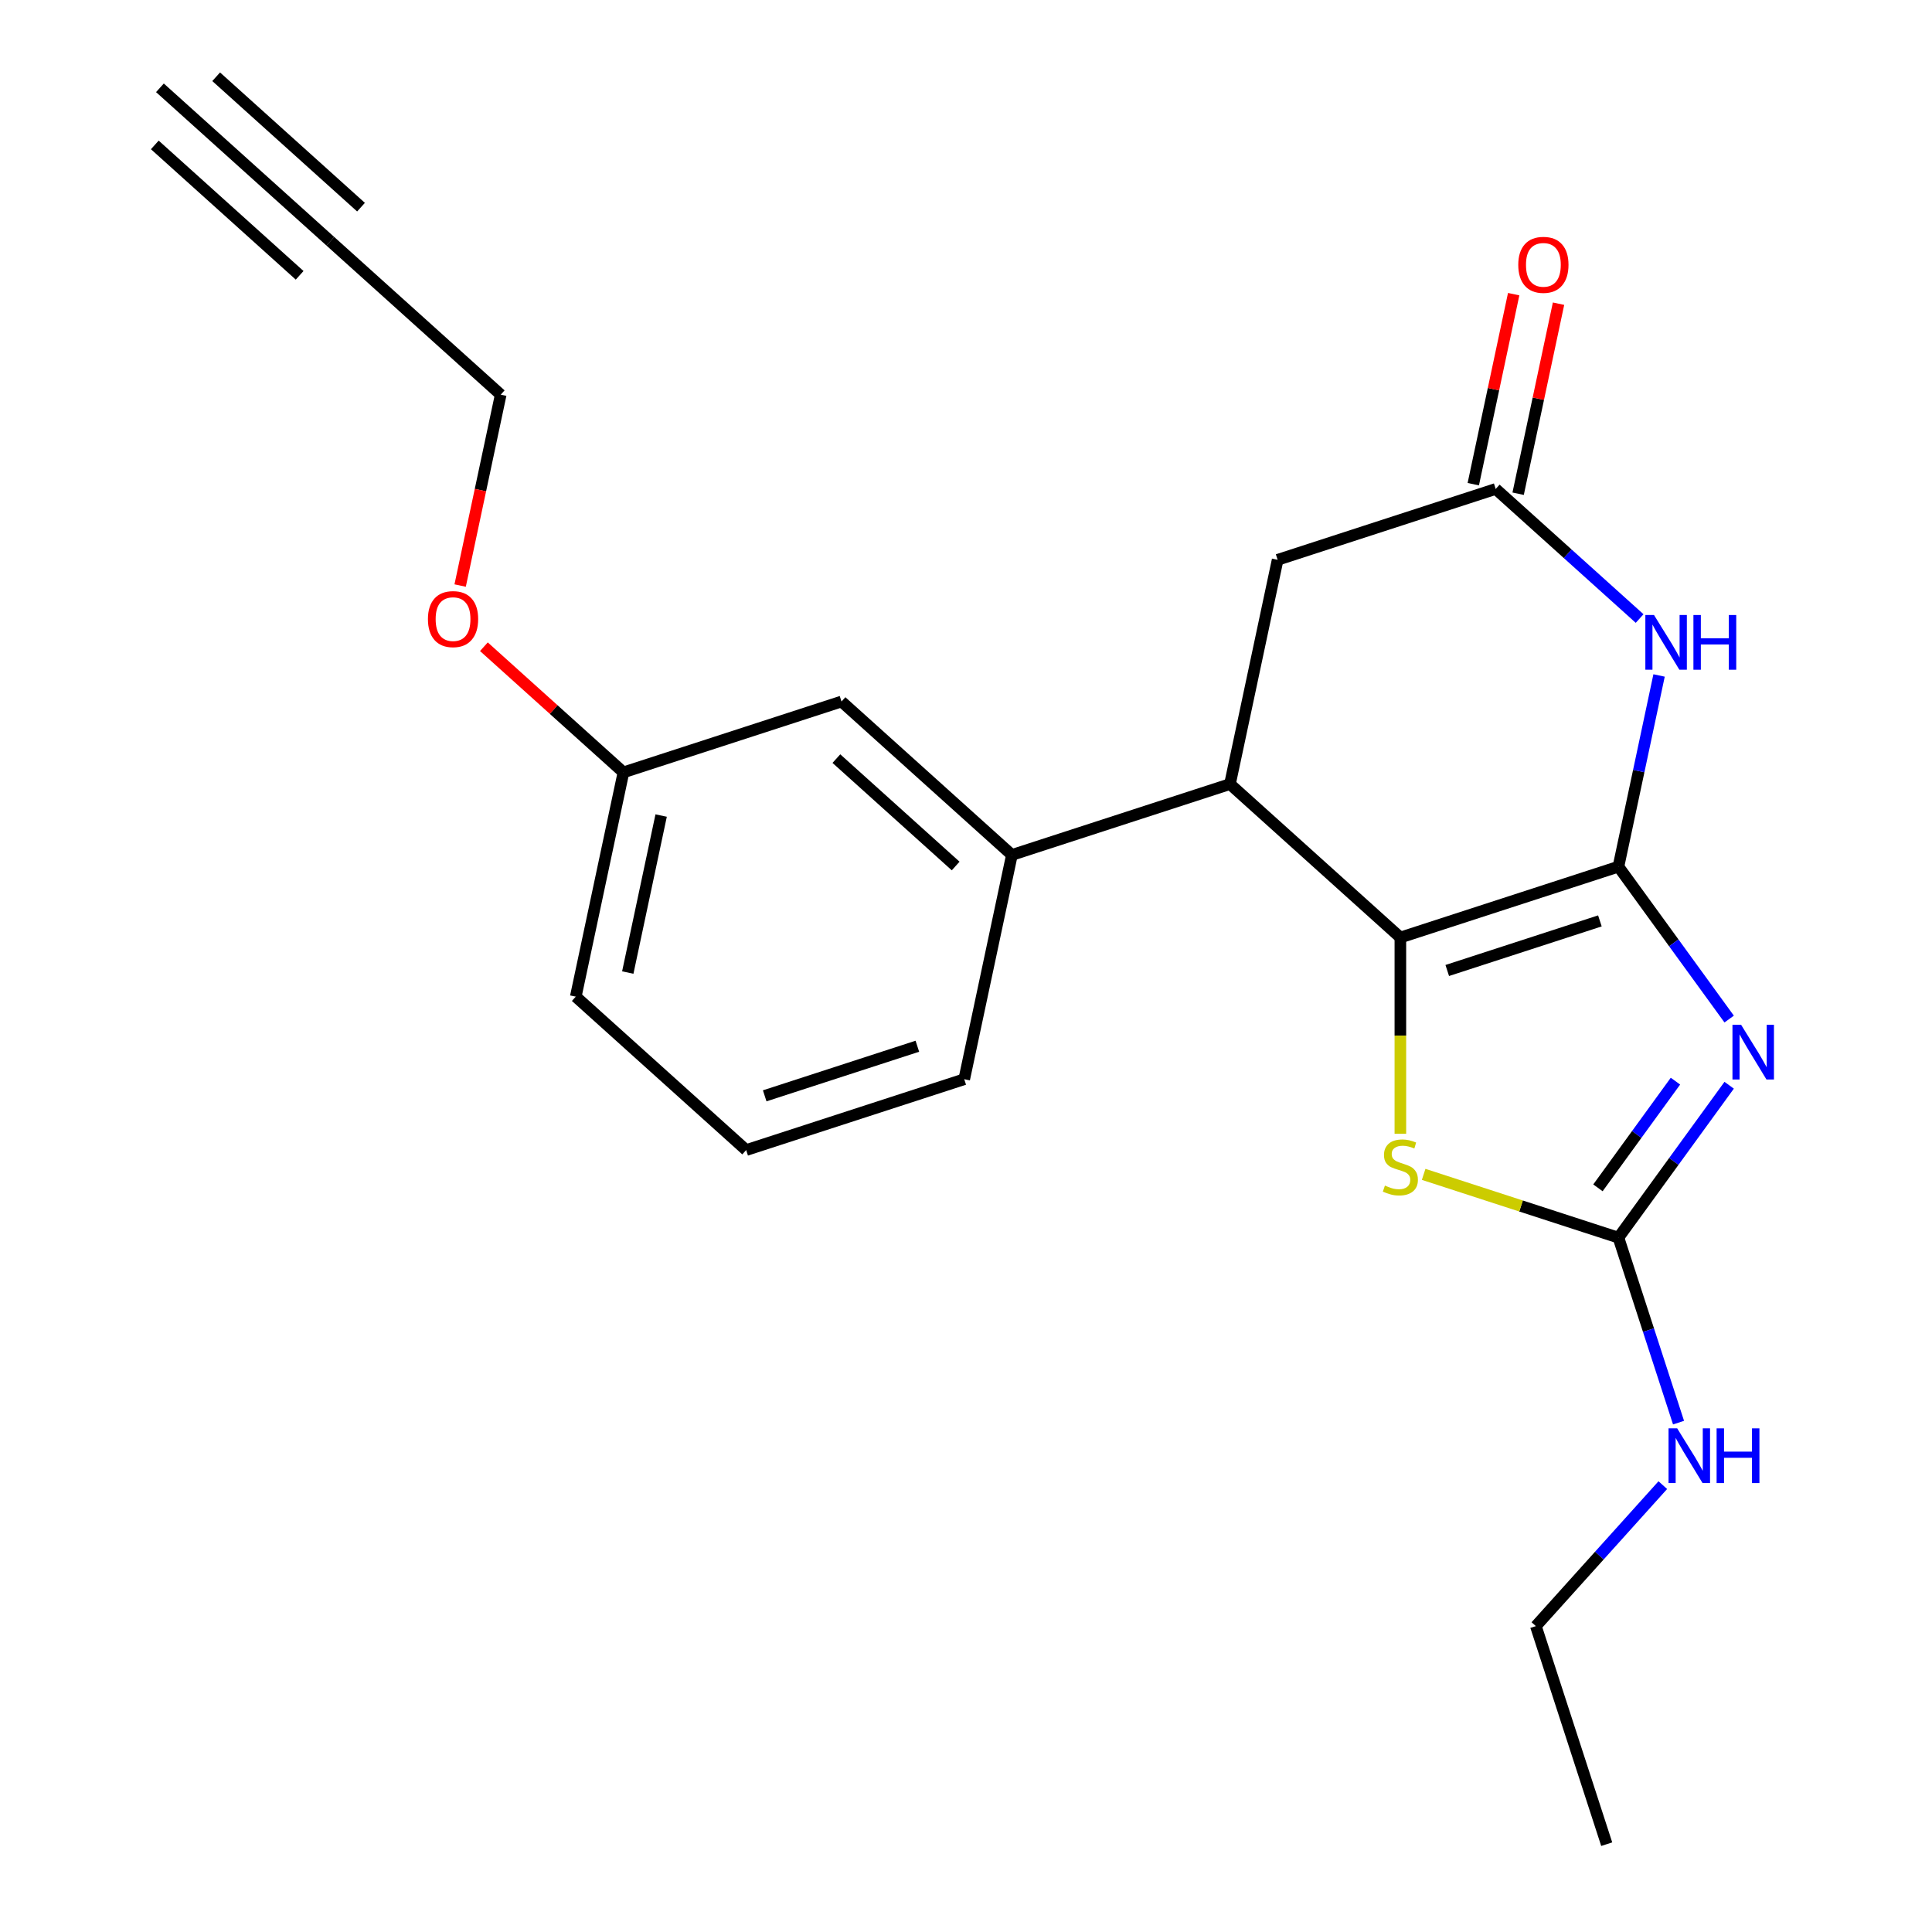 <?xml version='1.0' encoding='iso-8859-1'?>
<svg version='1.1' baseProfile='full'
              xmlns='http://www.w3.org/2000/svg'
                      xmlns:rdkit='http://www.rdkit.org/xml'
                      xmlns:xlink='http://www.w3.org/1999/xlink'
                  xml:space='preserve'
width='1000px' height='1000px' viewBox='0 0 1000 1000'>
<!-- END OF HEADER -->
<rect style='opacity:1.0;fill:#FFFFFF;stroke:none' width='1000' height='1000' x='0' y='0'> </rect>
<path class='bond-0' d='M 837.699,448.58 L 866.356,488.023' style='fill:none;fill-rule:evenodd;stroke:#000000;stroke-width:6px;stroke-linecap:butt;stroke-linejoin:miter;stroke-opacity:1' />
<path class='bond-0' d='M 866.356,488.023 L 895.013,527.466' style='fill:none;fill-rule:evenodd;stroke:#0000FF;stroke-width:6px;stroke-linecap:butt;stroke-linejoin:miter;stroke-opacity:1' />
<path class='bond-1' d='M 837.699,448.58 L 724.828,485.254' style='fill:none;fill-rule:evenodd;stroke:#000000;stroke-width:6px;stroke-linecap:butt;stroke-linejoin:miter;stroke-opacity:1' />
<path class='bond-1' d='M 828.103,476.655 L 749.093,502.327' style='fill:none;fill-rule:evenodd;stroke:#000000;stroke-width:6px;stroke-linecap:butt;stroke-linejoin:miter;stroke-opacity:1' />
<path class='bond-2' d='M 837.699,448.58 L 848.216,399.1' style='fill:none;fill-rule:evenodd;stroke:#000000;stroke-width:6px;stroke-linecap:butt;stroke-linejoin:miter;stroke-opacity:1' />
<path class='bond-2' d='M 848.216,399.1 L 858.733,349.62' style='fill:none;fill-rule:evenodd;stroke:#0000FF;stroke-width:6px;stroke-linecap:butt;stroke-linejoin:miter;stroke-opacity:1' />
<path class='bond-3' d='M 895.013,561.72 L 866.356,601.164' style='fill:none;fill-rule:evenodd;stroke:#0000FF;stroke-width:6px;stroke-linecap:butt;stroke-linejoin:miter;stroke-opacity:1' />
<path class='bond-3' d='M 866.356,601.164 L 837.699,640.607' style='fill:none;fill-rule:evenodd;stroke:#000000;stroke-width:6px;stroke-linecap:butt;stroke-linejoin:miter;stroke-opacity:1' />
<path class='bond-3' d='M 867.213,559.602 L 847.153,587.212' style='fill:none;fill-rule:evenodd;stroke:#0000FF;stroke-width:6px;stroke-linecap:butt;stroke-linejoin:miter;stroke-opacity:1' />
<path class='bond-3' d='M 847.153,587.212 L 827.093,614.823' style='fill:none;fill-rule:evenodd;stroke:#000000;stroke-width:6px;stroke-linecap:butt;stroke-linejoin:miter;stroke-opacity:1' />
<path class='bond-4' d='M 724.828,485.254 L 724.828,536.05' style='fill:none;fill-rule:evenodd;stroke:#000000;stroke-width:6px;stroke-linecap:butt;stroke-linejoin:miter;stroke-opacity:1' />
<path class='bond-4' d='M 724.828,536.05 L 724.828,586.846' style='fill:none;fill-rule:evenodd;stroke:#CCCC00;stroke-width:6px;stroke-linecap:butt;stroke-linejoin:miter;stroke-opacity:1' />
<path class='bond-5' d='M 724.828,485.254 L 636.631,405.841' style='fill:none;fill-rule:evenodd;stroke:#000000;stroke-width:6px;stroke-linecap:butt;stroke-linejoin:miter;stroke-opacity:1' />
<path class='bond-6' d='M 848.667,320.152 L 811.422,286.616' style='fill:none;fill-rule:evenodd;stroke:#0000FF;stroke-width:6px;stroke-linecap:butt;stroke-linejoin:miter;stroke-opacity:1' />
<path class='bond-6' d='M 811.422,286.616 L 774.177,253.081' style='fill:none;fill-rule:evenodd;stroke:#000000;stroke-width:6px;stroke-linecap:butt;stroke-linejoin:miter;stroke-opacity:1' />
<path class='bond-13' d='M 837.699,640.607 L 853.253,688.479' style='fill:none;fill-rule:evenodd;stroke:#000000;stroke-width:6px;stroke-linecap:butt;stroke-linejoin:miter;stroke-opacity:1' />
<path class='bond-13' d='M 853.253,688.479 L 868.808,736.351' style='fill:none;fill-rule:evenodd;stroke:#0000FF;stroke-width:6px;stroke-linecap:butt;stroke-linejoin:miter;stroke-opacity:1' />
<path class='bond-22' d='M 837.699,640.607 L 787.287,624.227' style='fill:none;fill-rule:evenodd;stroke:#000000;stroke-width:6px;stroke-linecap:butt;stroke-linejoin:miter;stroke-opacity:1' />
<path class='bond-22' d='M 787.287,624.227 L 736.875,607.848' style='fill:none;fill-rule:evenodd;stroke:#CCCC00;stroke-width:6px;stroke-linecap:butt;stroke-linejoin:miter;stroke-opacity:1' />
<path class='bond-7' d='M 636.631,405.841 L 523.76,442.515' style='fill:none;fill-rule:evenodd;stroke:#000000;stroke-width:6px;stroke-linecap:butt;stroke-linejoin:miter;stroke-opacity:1' />
<path class='bond-23' d='M 636.631,405.841 L 661.306,289.755' style='fill:none;fill-rule:evenodd;stroke:#000000;stroke-width:6px;stroke-linecap:butt;stroke-linejoin:miter;stroke-opacity:1' />
<path class='bond-9' d='M 774.177,253.081 L 661.306,289.755' style='fill:none;fill-rule:evenodd;stroke:#000000;stroke-width:6px;stroke-linecap:butt;stroke-linejoin:miter;stroke-opacity:1' />
<path class='bond-12' d='M 785.786,255.549 L 796.239,206.369' style='fill:none;fill-rule:evenodd;stroke:#000000;stroke-width:6px;stroke-linecap:butt;stroke-linejoin:miter;stroke-opacity:1' />
<path class='bond-12' d='M 796.239,206.369 L 806.693,157.189' style='fill:none;fill-rule:evenodd;stroke:#FF0000;stroke-width:6px;stroke-linecap:butt;stroke-linejoin:miter;stroke-opacity:1' />
<path class='bond-12' d='M 762.569,250.614 L 773.022,201.434' style='fill:none;fill-rule:evenodd;stroke:#000000;stroke-width:6px;stroke-linecap:butt;stroke-linejoin:miter;stroke-opacity:1' />
<path class='bond-12' d='M 773.022,201.434 L 783.476,152.254' style='fill:none;fill-rule:evenodd;stroke:#FF0000;stroke-width:6px;stroke-linecap:butt;stroke-linejoin:miter;stroke-opacity:1' />
<path class='bond-11' d='M 523.76,442.515 L 435.564,363.103' style='fill:none;fill-rule:evenodd;stroke:#000000;stroke-width:6px;stroke-linecap:butt;stroke-linejoin:miter;stroke-opacity:1' />
<path class='bond-11' d='M 494.649,448.243 L 432.911,392.654' style='fill:none;fill-rule:evenodd;stroke:#000000;stroke-width:6px;stroke-linecap:butt;stroke-linejoin:miter;stroke-opacity:1' />
<path class='bond-16' d='M 523.76,442.515 L 499.086,558.602' style='fill:none;fill-rule:evenodd;stroke:#000000;stroke-width:6px;stroke-linecap:butt;stroke-linejoin:miter;stroke-opacity:1' />
<path class='bond-8' d='M 170.976,124.867 L 259.172,204.279' style='fill:none;fill-rule:evenodd;stroke:#000000;stroke-width:6px;stroke-linecap:butt;stroke-linejoin:miter;stroke-opacity:1' />
<path class='bond-10' d='M 170.976,124.867 L 82.78,45.455' style='fill:none;fill-rule:evenodd;stroke:#000000;stroke-width:6px;stroke-linecap:butt;stroke-linejoin:miter;stroke-opacity:1' />
<path class='bond-10' d='M 186.858,107.227 L 111.891,39.727' style='fill:none;fill-rule:evenodd;stroke:#000000;stroke-width:6px;stroke-linecap:butt;stroke-linejoin:miter;stroke-opacity:1' />
<path class='bond-10' d='M 155.093,142.506 L 80.127,75.006' style='fill:none;fill-rule:evenodd;stroke:#000000;stroke-width:6px;stroke-linecap:butt;stroke-linejoin:miter;stroke-opacity:1' />
<path class='bond-14' d='M 435.564,363.103 L 322.693,399.777' style='fill:none;fill-rule:evenodd;stroke:#000000;stroke-width:6px;stroke-linecap:butt;stroke-linejoin:miter;stroke-opacity:1' />
<path class='bond-19' d='M 860.666,768.701 L 827.813,805.188' style='fill:none;fill-rule:evenodd;stroke:#0000FF;stroke-width:6px;stroke-linecap:butt;stroke-linejoin:miter;stroke-opacity:1' />
<path class='bond-19' d='M 827.813,805.188 L 794.96,841.674' style='fill:none;fill-rule:evenodd;stroke:#000000;stroke-width:6px;stroke-linecap:butt;stroke-linejoin:miter;stroke-opacity:1' />
<path class='bond-17' d='M 322.693,399.777 L 286.579,367.26' style='fill:none;fill-rule:evenodd;stroke:#000000;stroke-width:6px;stroke-linecap:butt;stroke-linejoin:miter;stroke-opacity:1' />
<path class='bond-17' d='M 286.579,367.26 L 250.464,334.742' style='fill:none;fill-rule:evenodd;stroke:#FF0000;stroke-width:6px;stroke-linecap:butt;stroke-linejoin:miter;stroke-opacity:1' />
<path class='bond-20' d='M 322.693,399.777 L 298.018,515.863' style='fill:none;fill-rule:evenodd;stroke:#000000;stroke-width:6px;stroke-linecap:butt;stroke-linejoin:miter;stroke-opacity:1' />
<path class='bond-20' d='M 342.209,422.125 L 324.937,503.386' style='fill:none;fill-rule:evenodd;stroke:#000000;stroke-width:6px;stroke-linecap:butt;stroke-linejoin:miter;stroke-opacity:1' />
<path class='bond-15' d='M 259.172,204.279 L 248.672,253.678' style='fill:none;fill-rule:evenodd;stroke:#000000;stroke-width:6px;stroke-linecap:butt;stroke-linejoin:miter;stroke-opacity:1' />
<path class='bond-15' d='M 248.672,253.678 L 238.172,303.078' style='fill:none;fill-rule:evenodd;stroke:#FF0000;stroke-width:6px;stroke-linecap:butt;stroke-linejoin:miter;stroke-opacity:1' />
<path class='bond-18' d='M 499.086,558.602 L 386.214,595.276' style='fill:none;fill-rule:evenodd;stroke:#000000;stroke-width:6px;stroke-linecap:butt;stroke-linejoin:miter;stroke-opacity:1' />
<path class='bond-18' d='M 474.82,541.529 L 395.81,567.2' style='fill:none;fill-rule:evenodd;stroke:#000000;stroke-width:6px;stroke-linecap:butt;stroke-linejoin:miter;stroke-opacity:1' />
<path class='bond-24' d='M 386.214,595.276 L 298.018,515.863' style='fill:none;fill-rule:evenodd;stroke:#000000;stroke-width:6px;stroke-linecap:butt;stroke-linejoin:miter;stroke-opacity:1' />
<path class='bond-21' d='M 794.96,841.674 L 831.634,954.545' style='fill:none;fill-rule:evenodd;stroke:#000000;stroke-width:6px;stroke-linecap:butt;stroke-linejoin:miter;stroke-opacity:1' />
<path  class='atom-1' d='M 901.197 530.433
L 910.477 545.433
Q 911.397 546.913, 912.877 549.593
Q 914.357 552.273, 914.437 552.433
L 914.437 530.433
L 918.197 530.433
L 918.197 558.753
L 914.317 558.753
L 904.357 542.353
Q 903.197 540.433, 901.957 538.233
Q 900.757 536.033, 900.397 535.353
L 900.397 558.753
L 896.717 558.753
L 896.717 530.433
L 901.197 530.433
' fill='#0000FF'/>
<path  class='atom-3' d='M 856.113 318.333
L 865.393 333.333
Q 866.313 334.813, 867.793 337.493
Q 869.273 340.173, 869.353 340.333
L 869.353 318.333
L 873.113 318.333
L 873.113 346.653
L 869.233 346.653
L 859.273 330.253
Q 858.113 328.333, 856.873 326.133
Q 855.673 323.933, 855.313 323.253
L 855.313 346.653
L 851.633 346.653
L 851.633 318.333
L 856.113 318.333
' fill='#0000FF'/>
<path  class='atom-3' d='M 876.513 318.333
L 880.353 318.333
L 880.353 330.373
L 894.833 330.373
L 894.833 318.333
L 898.673 318.333
L 898.673 346.653
L 894.833 346.653
L 894.833 333.573
L 880.353 333.573
L 880.353 346.653
L 876.513 346.653
L 876.513 318.333
' fill='#0000FF'/>
<path  class='atom-5' d='M 716.828 613.653
Q 717.148 613.773, 718.468 614.333
Q 719.788 614.893, 721.228 615.253
Q 722.708 615.573, 724.148 615.573
Q 726.828 615.573, 728.388 614.293
Q 729.948 612.973, 729.948 610.693
Q 729.948 609.133, 729.148 608.173
Q 728.388 607.213, 727.188 606.693
Q 725.988 606.173, 723.988 605.573
Q 721.468 604.813, 719.948 604.093
Q 718.468 603.373, 717.388 601.853
Q 716.348 600.333, 716.348 597.773
Q 716.348 594.213, 718.748 592.013
Q 721.188 589.813, 725.988 589.813
Q 729.268 589.813, 732.988 591.373
L 732.068 594.453
Q 728.668 593.053, 726.108 593.053
Q 723.348 593.053, 721.828 594.213
Q 720.308 595.333, 720.348 597.293
Q 720.348 598.813, 721.108 599.733
Q 721.908 600.653, 723.028 601.173
Q 724.188 601.693, 726.108 602.293
Q 728.668 603.093, 730.188 603.893
Q 731.708 604.693, 732.788 606.333
Q 733.908 607.933, 733.908 610.693
Q 733.908 614.613, 731.268 616.733
Q 728.668 618.813, 724.308 618.813
Q 721.788 618.813, 719.868 618.253
Q 717.988 617.733, 715.748 616.813
L 716.828 613.653
' fill='#CCCC00'/>
<path  class='atom-13' d='M 785.852 137.075
Q 785.852 130.275, 789.212 126.475
Q 792.572 122.675, 798.852 122.675
Q 805.132 122.675, 808.492 126.475
Q 811.852 130.275, 811.852 137.075
Q 811.852 143.955, 808.452 147.875
Q 805.052 151.755, 798.852 151.755
Q 792.612 151.755, 789.212 147.875
Q 785.852 143.995, 785.852 137.075
M 798.852 148.555
Q 803.172 148.555, 805.492 145.675
Q 807.852 142.755, 807.852 137.075
Q 807.852 131.515, 805.492 128.715
Q 803.172 125.875, 798.852 125.875
Q 794.532 125.875, 792.172 128.675
Q 789.852 131.475, 789.852 137.075
Q 789.852 142.795, 792.172 145.675
Q 794.532 148.555, 798.852 148.555
' fill='#FF0000'/>
<path  class='atom-14' d='M 868.113 739.318
L 877.393 754.318
Q 878.313 755.798, 879.793 758.478
Q 881.273 761.158, 881.353 761.318
L 881.353 739.318
L 885.113 739.318
L 885.113 767.638
L 881.233 767.638
L 871.273 751.238
Q 870.113 749.318, 868.873 747.118
Q 867.673 744.918, 867.313 744.238
L 867.313 767.638
L 863.633 767.638
L 863.633 739.318
L 868.113 739.318
' fill='#0000FF'/>
<path  class='atom-14' d='M 888.513 739.318
L 892.353 739.318
L 892.353 751.358
L 906.833 751.358
L 906.833 739.318
L 910.673 739.318
L 910.673 767.638
L 906.833 767.638
L 906.833 754.558
L 892.353 754.558
L 892.353 767.638
L 888.513 767.638
L 888.513 739.318
' fill='#0000FF'/>
<path  class='atom-18' d='M 221.497 320.445
Q 221.497 313.645, 224.857 309.845
Q 228.217 306.045, 234.497 306.045
Q 240.777 306.045, 244.137 309.845
Q 247.497 313.645, 247.497 320.445
Q 247.497 327.325, 244.097 331.245
Q 240.697 335.125, 234.497 335.125
Q 228.257 335.125, 224.857 331.245
Q 221.497 327.365, 221.497 320.445
M 234.497 331.925
Q 238.817 331.925, 241.137 329.045
Q 243.497 326.125, 243.497 320.445
Q 243.497 314.885, 241.137 312.085
Q 238.817 309.245, 234.497 309.245
Q 230.177 309.245, 227.817 312.045
Q 225.497 314.845, 225.497 320.445
Q 225.497 326.165, 227.817 329.045
Q 230.177 331.925, 234.497 331.925
' fill='#FF0000'/>
</svg>
